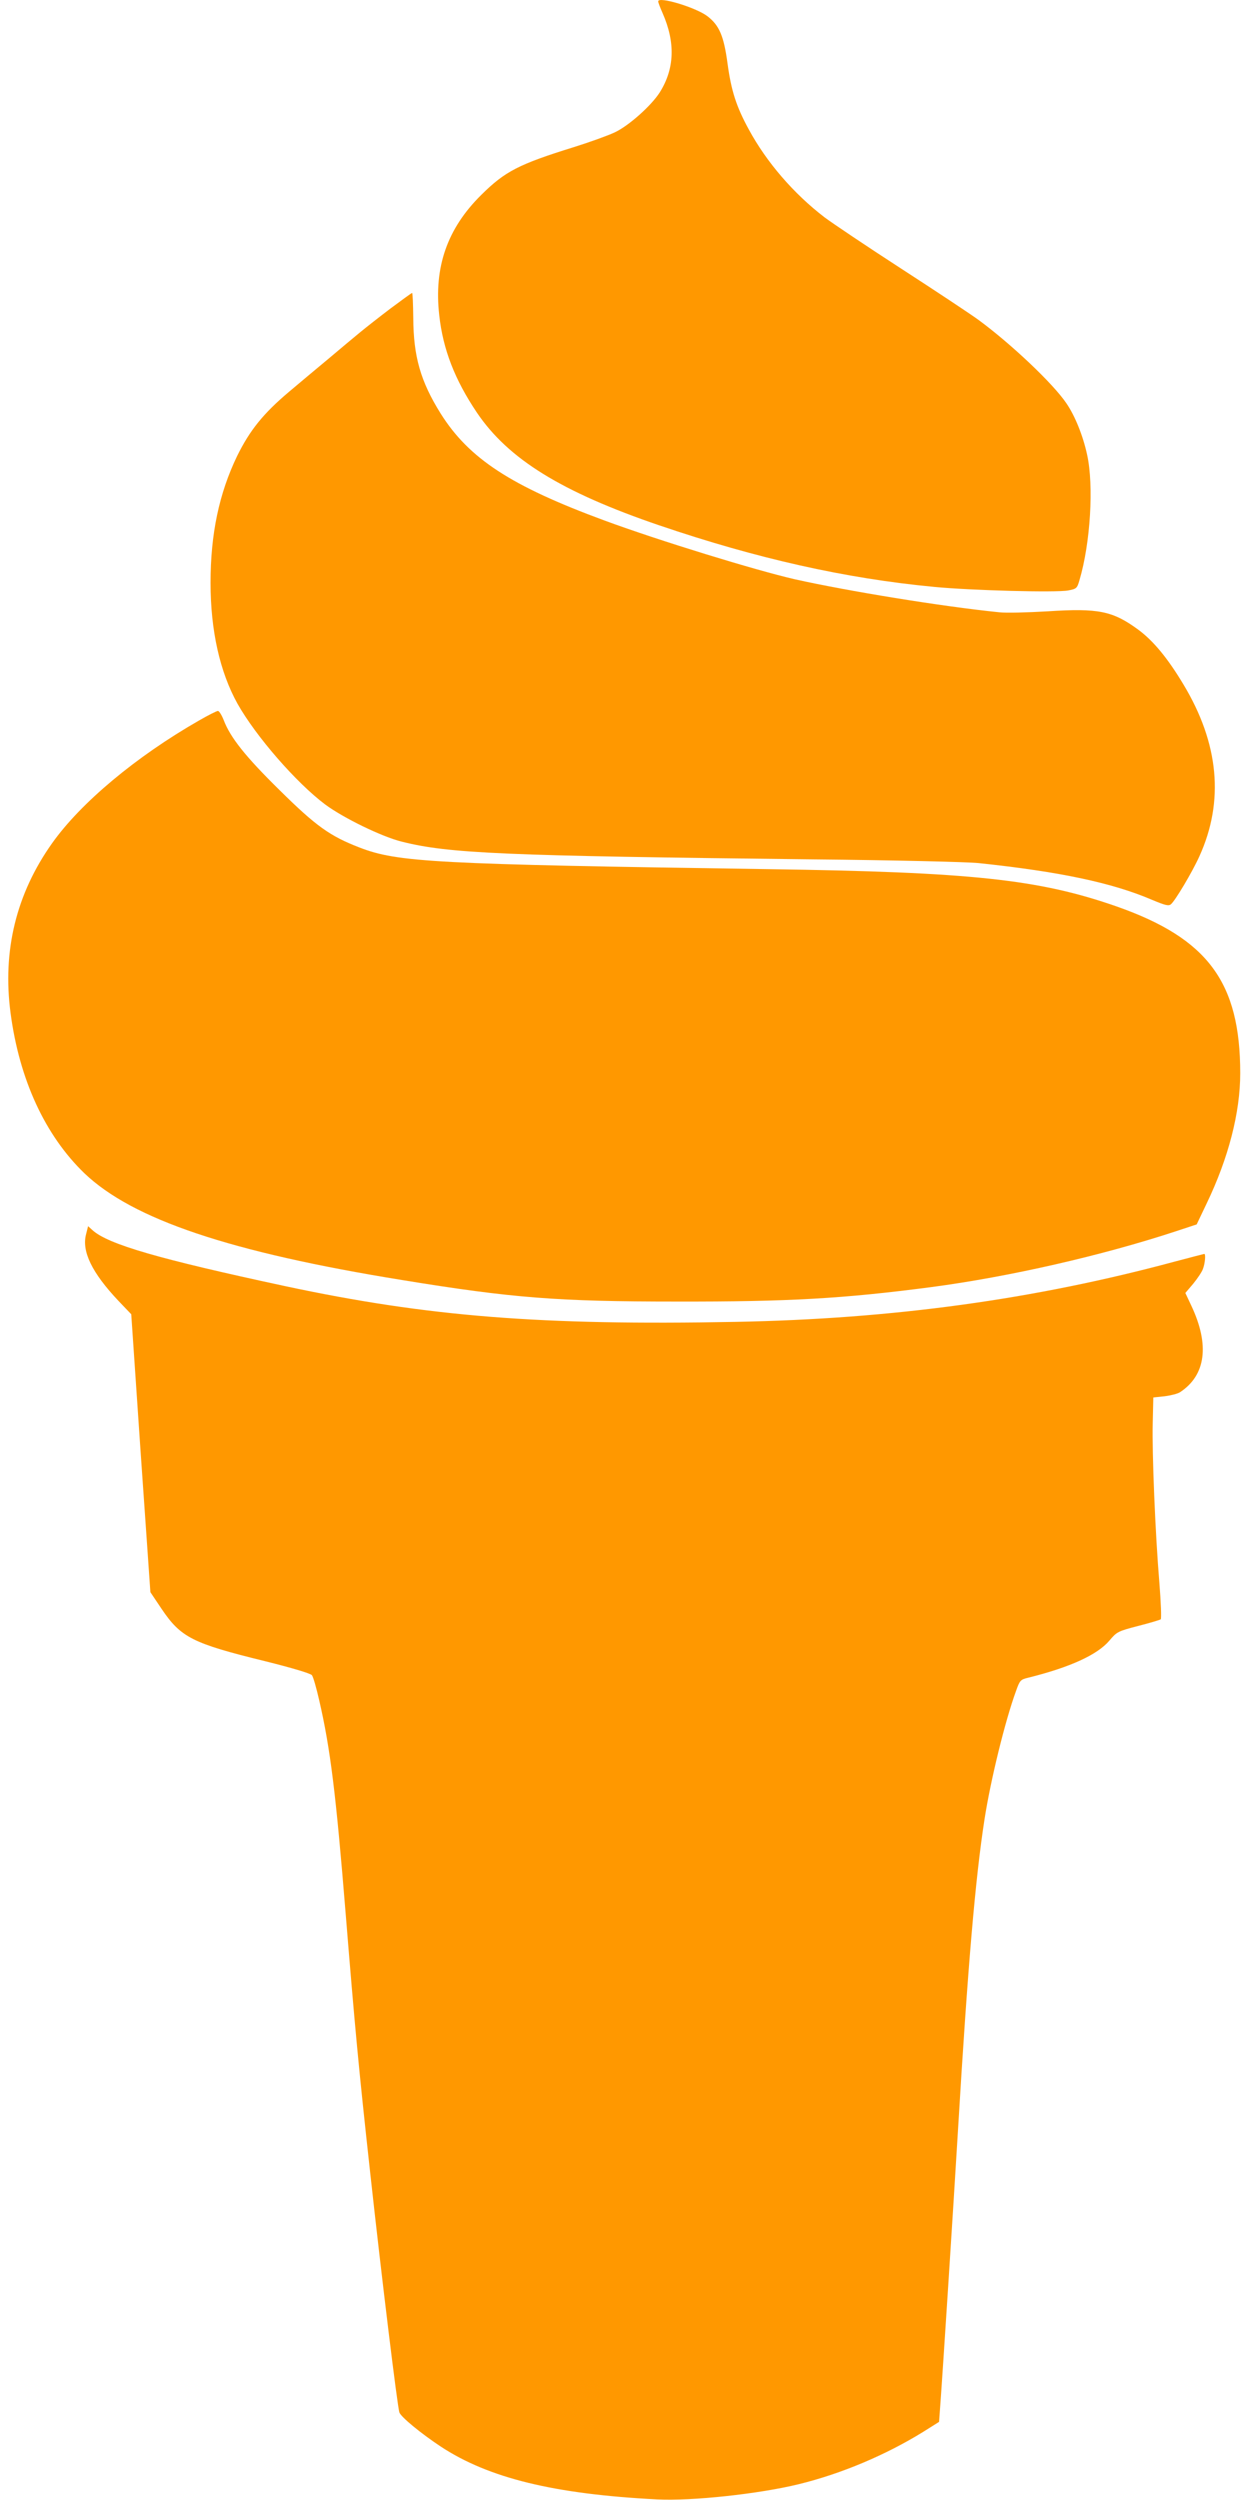 <?xml version="1.0" standalone="no"?>
<!DOCTYPE svg PUBLIC "-//W3C//DTD SVG 20010904//EN"
 "http://www.w3.org/TR/2001/REC-SVG-20010904/DTD/svg10.dtd">
<svg version="1.0" xmlns="http://www.w3.org/2000/svg"
 width="640pt" height="1280pt" viewBox="0 0 640 1280"
 preserveAspectRatio="xMidYMid meet">
<g transform="translate(0,1280) scale(0.1,-0.1)"
fill="#ff9800" stroke="none">
<path d="M3370 12793 c0 -6 10 -32 22 -59 67 -152 62 -286 -14 -407 -44 -69
-160 -172 -231 -205 -34 -16 -128 -50 -208 -75 -283 -88 -353 -124 -475 -245
-174 -172 -243 -369 -215 -616 19 -175 80 -331 193 -499 161 -238 433 -406
934 -577 497 -169 952 -272 1408 -315 185 -18 625 -30 686 -18 42 8 45 11 57
53 56 189 74 484 39 642 -21 97 -62 199 -106 263 -68 101 -284 305 -450 427
-41 30 -219 148 -395 262 -176 114 -353 233 -393 263 -158 121 -297 282 -388
450 -64 117 -90 198 -109 338 -19 141 -42 195 -103 242 -59 45 -252 103 -252
76z"/>
<path d="M2000 11221 c-58 -44 -128 -99 -157 -123 -28 -23 -100 -83 -159 -133
-59 -49 -151 -126 -203 -170 -133 -112 -202 -198 -267 -330 -92 -191 -136
-398 -136 -649 0 -245 48 -457 138 -619 94 -167 301 -405 449 -516 93 -69 290
-165 391 -190 241 -61 520 -73 2109 -91 409 -4 787 -13 845 -19 417 -44 685
-101 888 -188 67 -28 85 -33 97 -23 22 18 110 166 146 246 128 282 100 578
-82 880 -81 135 -154 223 -231 280 -131 96 -204 111 -464 94 -102 -6 -213 -9
-247 -5 -296 30 -778 109 -1047 169 -204 47 -693 197 -975 301 -480 177 -694
317 -839 548 -103 165 -139 292 -140 489 -1 71 -3 128 -6 128 -3 0 -52 -36
-110 -79z"/>
<path d="M1019 9111 c-323 -185 -605 -421 -752 -628 -184 -259 -255 -551 -213
-869 45 -342 177 -627 378 -821 247 -236 744 -404 1628 -547 563 -92 796 -110
1405 -110 573 -1 853 15 1303 74 400 53 873 161 1253 286 l106 35 51 107 c112
233 172 466 172 667 0 466 -166 690 -633 854 -398 139 -741 176 -1787 191
-1706 25 -1894 35 -2090 111 -150 58 -222 109 -408 293 -175 172 -253 270
-287 360 -10 25 -23 46 -29 46 -7 0 -50 -22 -97 -49z"/>
<path d="M441 6482 c-24 -88 29 -198 166 -343 l65 -68 24 -353 c13 -194 35
-514 49 -711 l25 -359 57 -85 c99 -147 158 -177 529 -268 137 -34 234 -63 241
-72 7 -9 23 -66 37 -127 58 -251 86 -481 136 -1096 47 -578 66 -785 126 -1330
58 -530 139 -1195 149 -1222 9 -24 110 -107 211 -174 246 -162 581 -244 1109
-271 178 -9 521 28 725 78 220 54 446 150 637 268 l81 51 6 82 c12 160 66 997
91 1413 50 838 89 1290 136 1592 31 199 105 502 161 655 19 54 23 59 62 68
217 54 355 118 416 190 38 45 43 48 147 75 59 15 112 31 116 34 4 4 1 88 -7
187 -21 251 -38 665 -34 819 l3 130 57 6 c32 4 68 13 80 21 132 87 152 242 58
442 l-31 66 40 47 c22 27 45 61 50 76 11 28 15 77 7 77 -2 0 -70 -18 -150 -39
-719 -194 -1445 -294 -2251 -309 -994 -19 -1575 27 -2305 183 -647 139 -907
214 -987 287 l-22 20 -10 -40z"/>
</g>
</svg>
